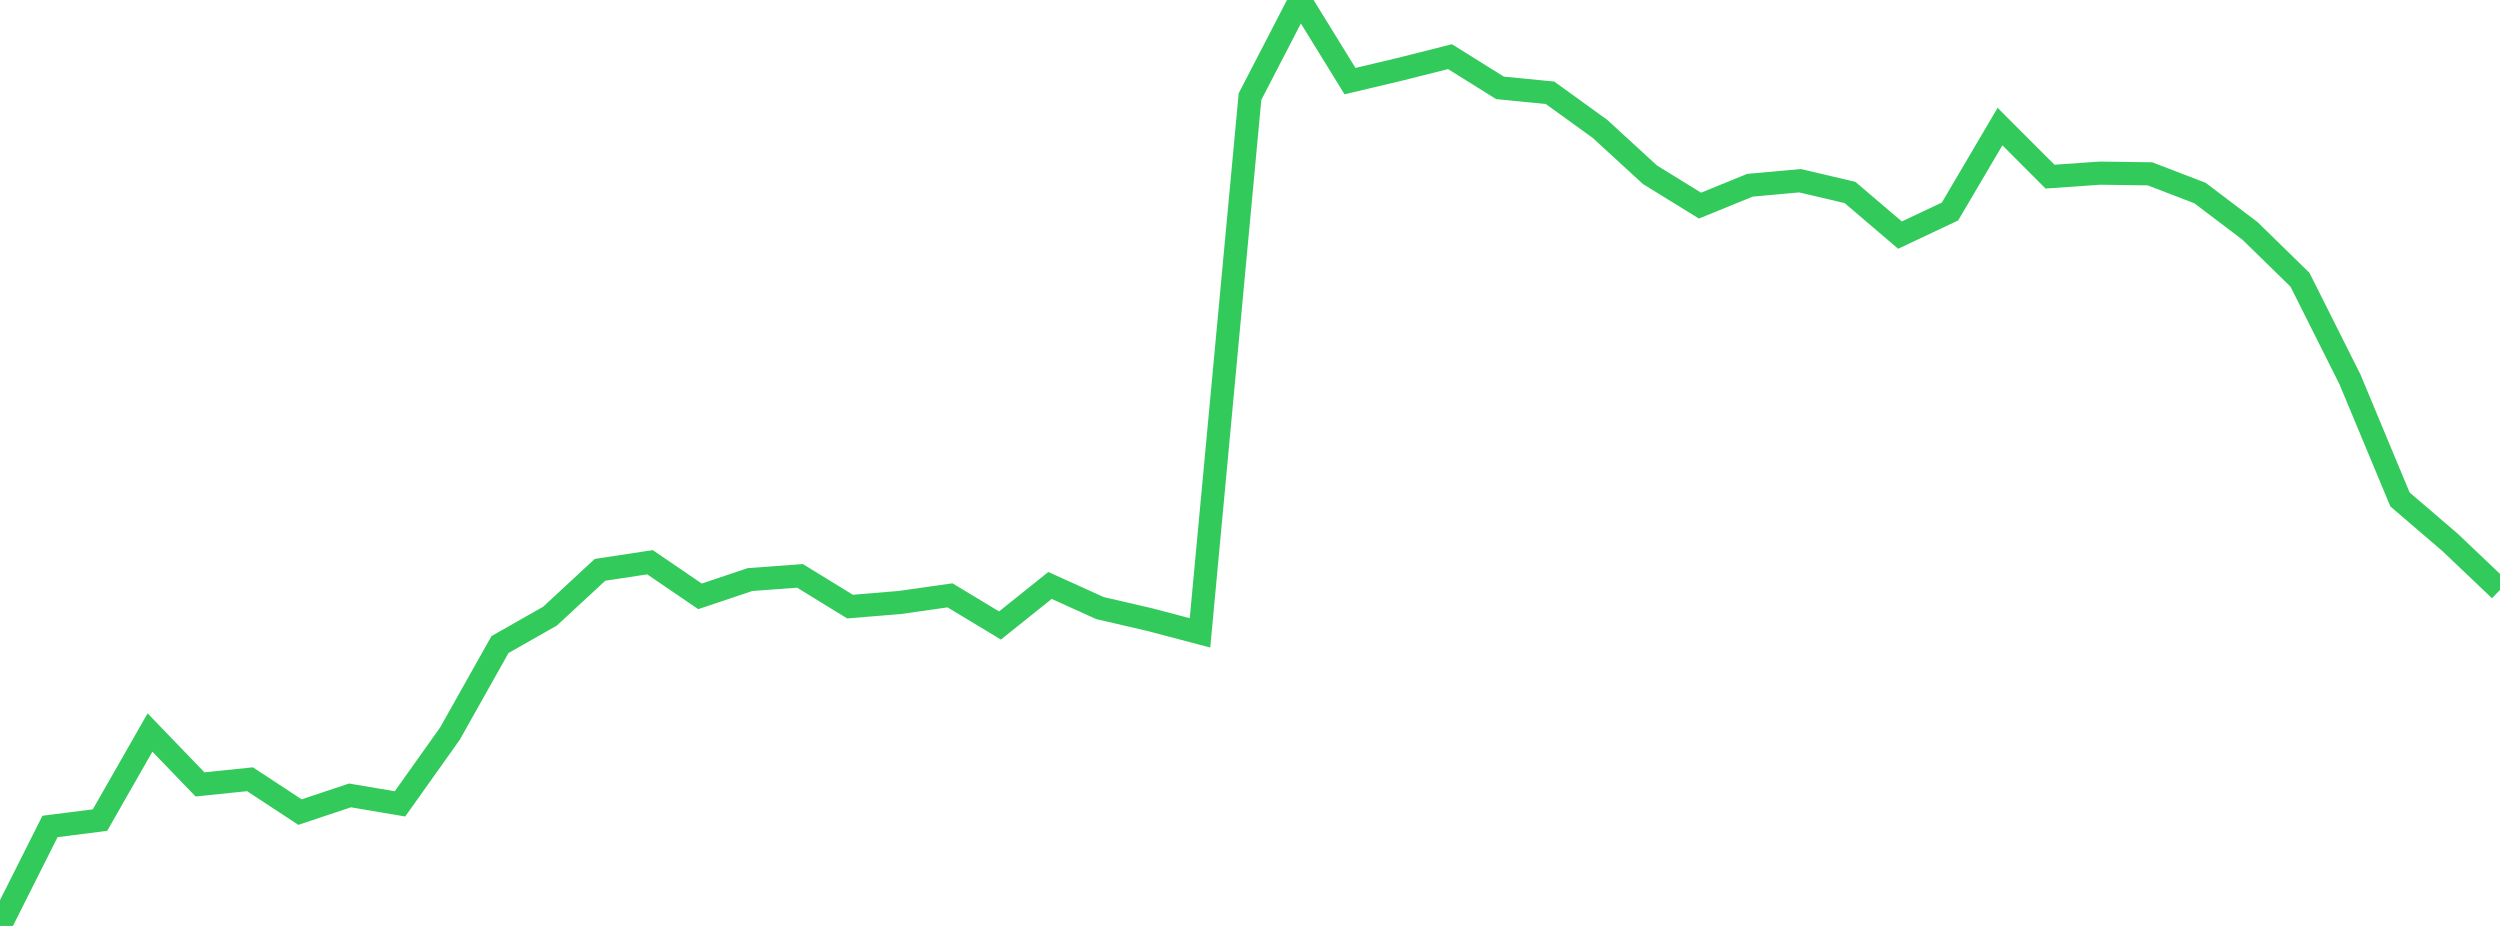 <?xml version="1.0" standalone="no"?>
<!DOCTYPE svg PUBLIC "-//W3C//DTD SVG 1.1//EN" "http://www.w3.org/Graphics/SVG/1.1/DTD/svg11.dtd">

<svg width="135" height="50" viewBox="0 0 135 50" preserveAspectRatio="none" 
  xmlns="http://www.w3.org/2000/svg"
  xmlns:xlink="http://www.w3.org/1999/xlink">


<polyline points="0.0, 50.0 2.7, 44.628 5.4, 44.285 8.1, 39.556 10.8, 42.358 13.5, 42.08 16.2, 43.853 18.9, 42.952 21.6, 43.409 24.3, 39.61 27.0, 34.806 29.7, 33.272 32.4, 30.771 35.1, 30.361 37.8, 32.203 40.5, 31.297 43.2, 31.097 45.9, 32.756 48.6, 32.533 51.3, 32.149 54.0, 33.777 56.7, 31.614 59.4, 32.837 62.1, 33.463 64.8, 34.175 67.5, 5.217 70.2, 0.0 72.9, 4.38 75.6, 3.74 78.3, 3.059 81.0, 4.745 83.7, 5.01 86.4, 6.961 89.1, 9.438 91.8, 11.103 94.5, 10.003 97.2, 9.759 99.9, 10.393 102.6, 12.696 105.3, 11.421 108.0, 6.835 110.7, 9.538 113.4, 9.35 116.1, 9.387 118.8, 10.425 121.5, 12.469 124.2, 15.108 126.9, 20.491 129.6, 26.972 132.3, 29.286 135.0, 31.853" fill="none" stroke="#32ca5b" stroke-width="1.25"/>

</svg>
